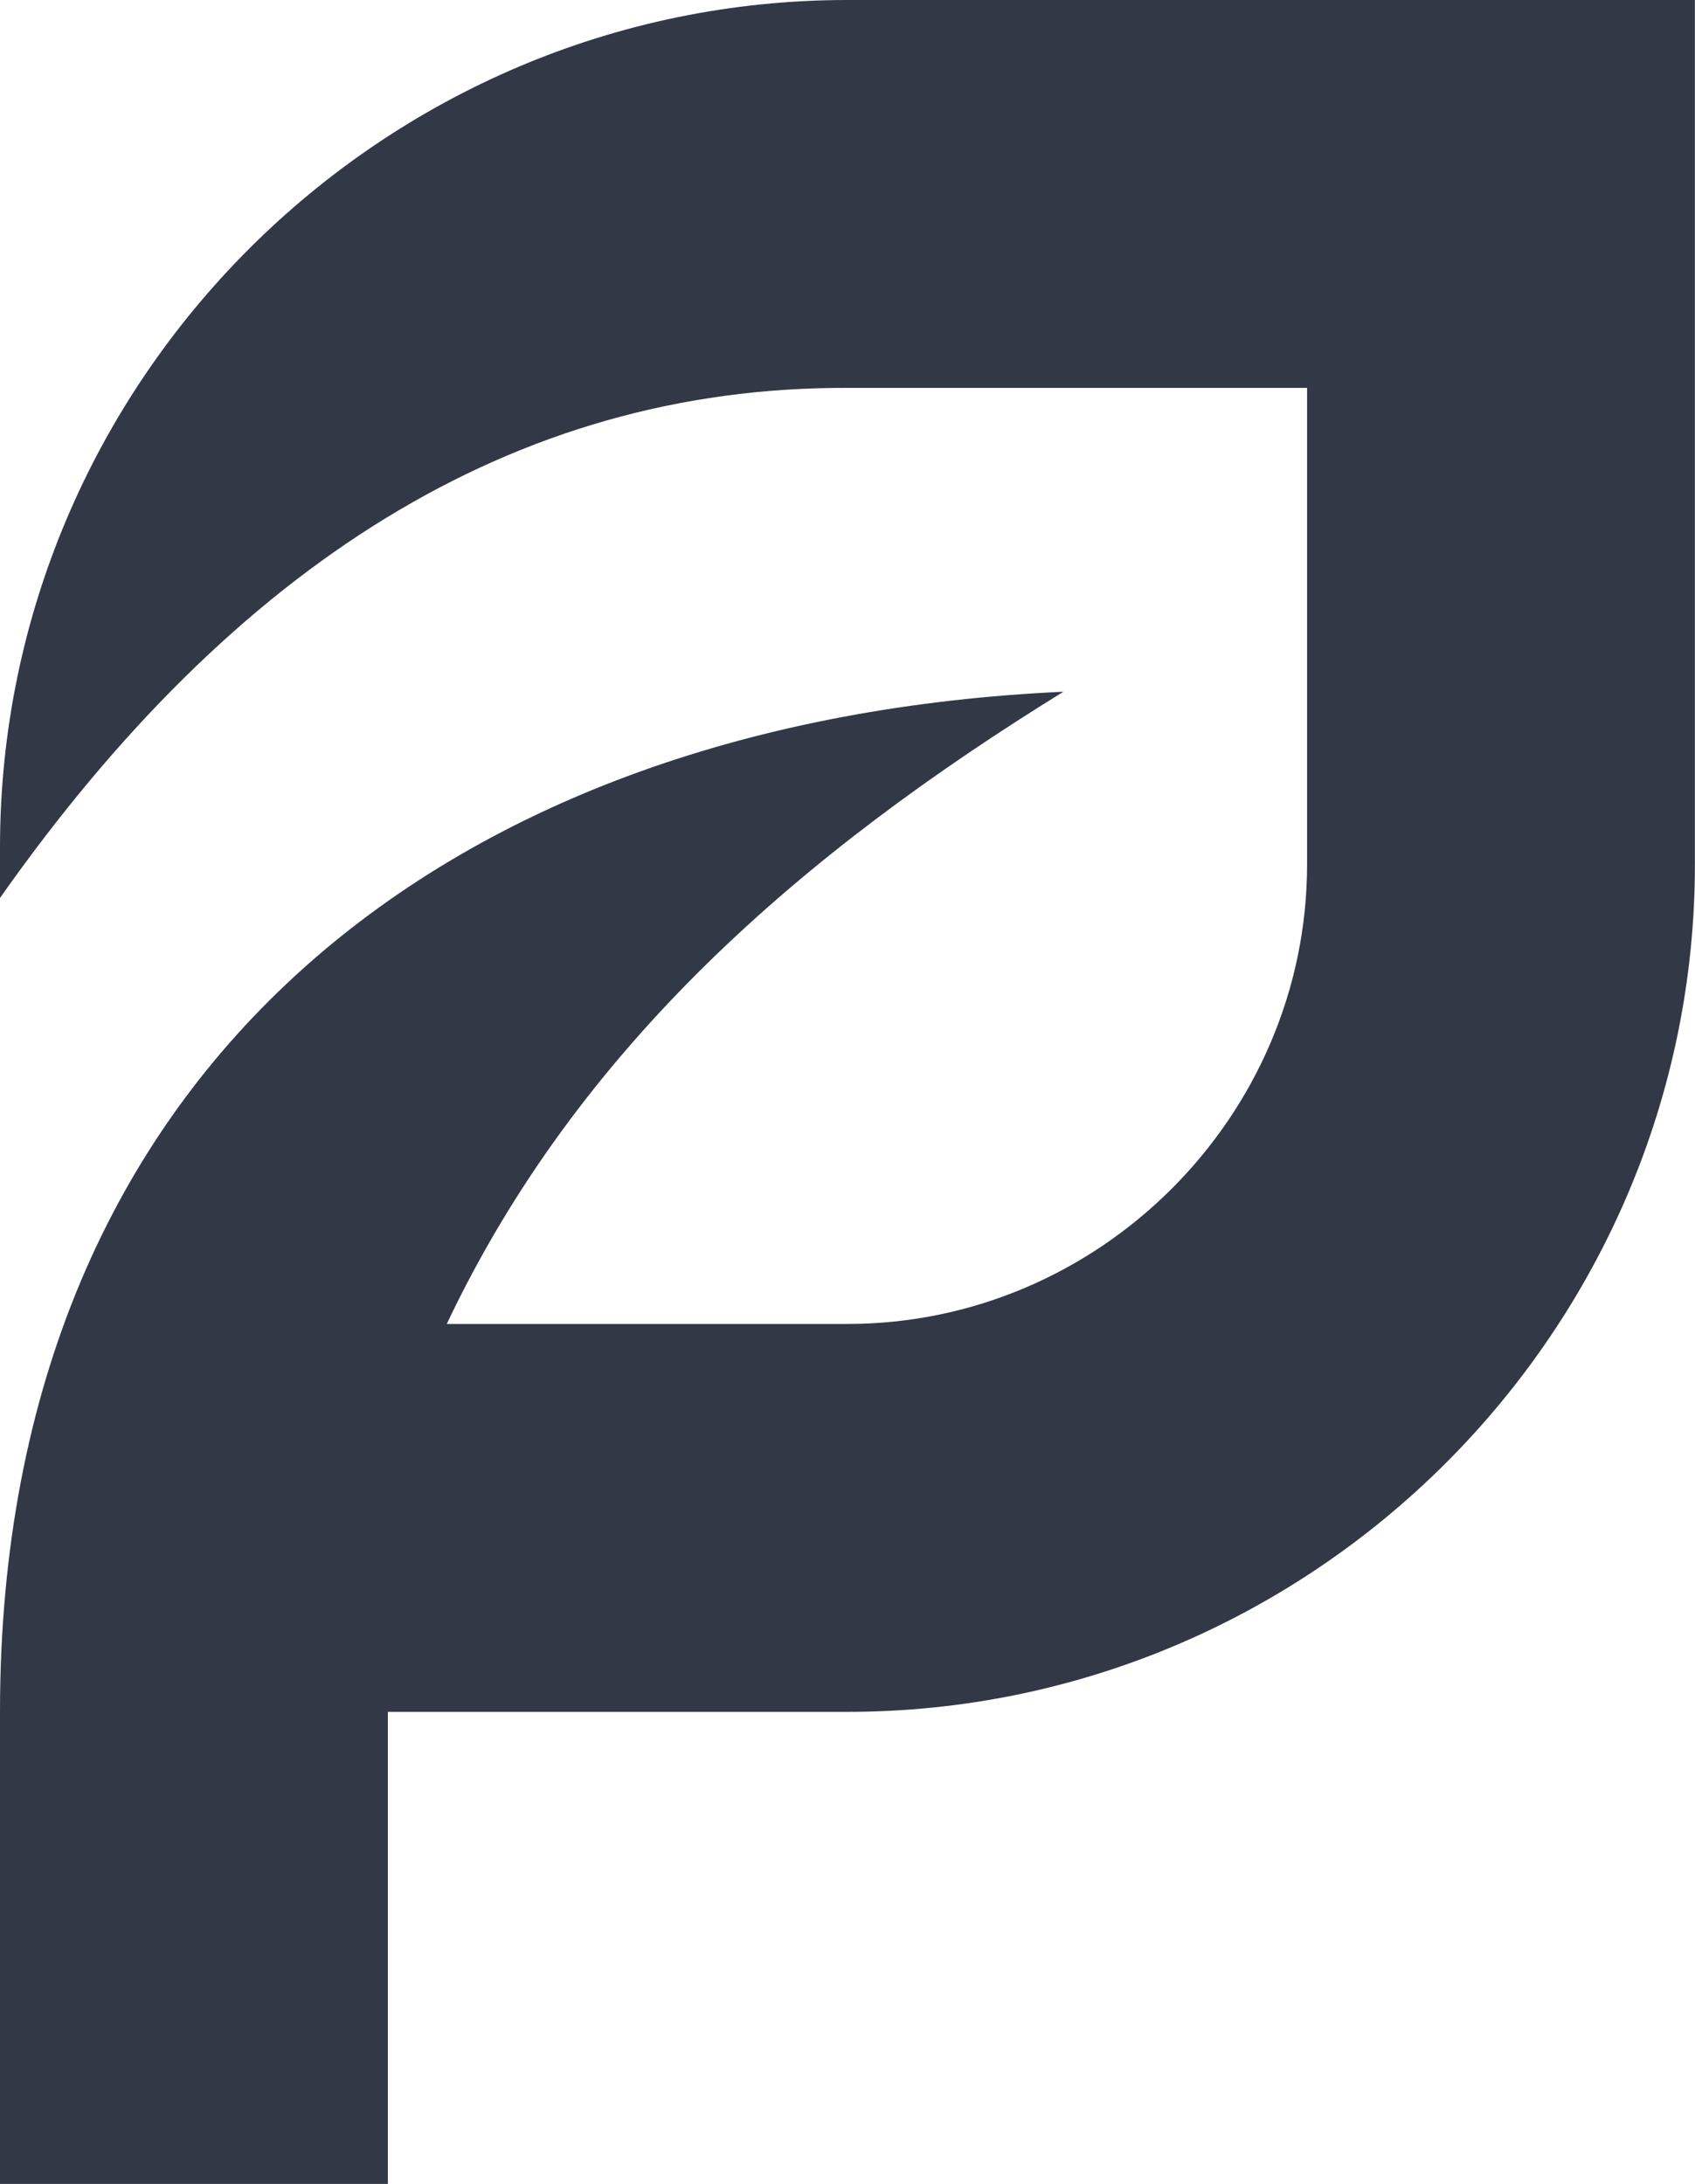 <?xml version="1.0" encoding="UTF-8" standalone="no"?><svg xmlns="http://www.w3.org/2000/svg" xmlns:xlink="http://www.w3.org/1999/xlink" fill="#000000" height="488.4" preserveAspectRatio="xMidYMid meet" version="1" viewBox="0.0 0.0 379.1 488.4" width="379.1" zoomAndPan="magnify"><g id="change1_1"><path clip-rule="evenodd" d="M189.54,0h189.54v193.3c0,104.25-85.29,189.54-189.54,189.54H86.75 v105.57H0V382.84c0-146.06,102.34-221.93,237.84-228.14C179.7,190.6,129.45,233.79,99.92,296.09h89.63 c56.36,0,102.79-46.42,102.79-102.79V86.75H189.54C114.71,86.47,52.18,126.67,0,200.82v-11.28C0,85.29,85.29,0,189.54,0z" fill="#323846" fill-rule="evenodd"/></g></svg>